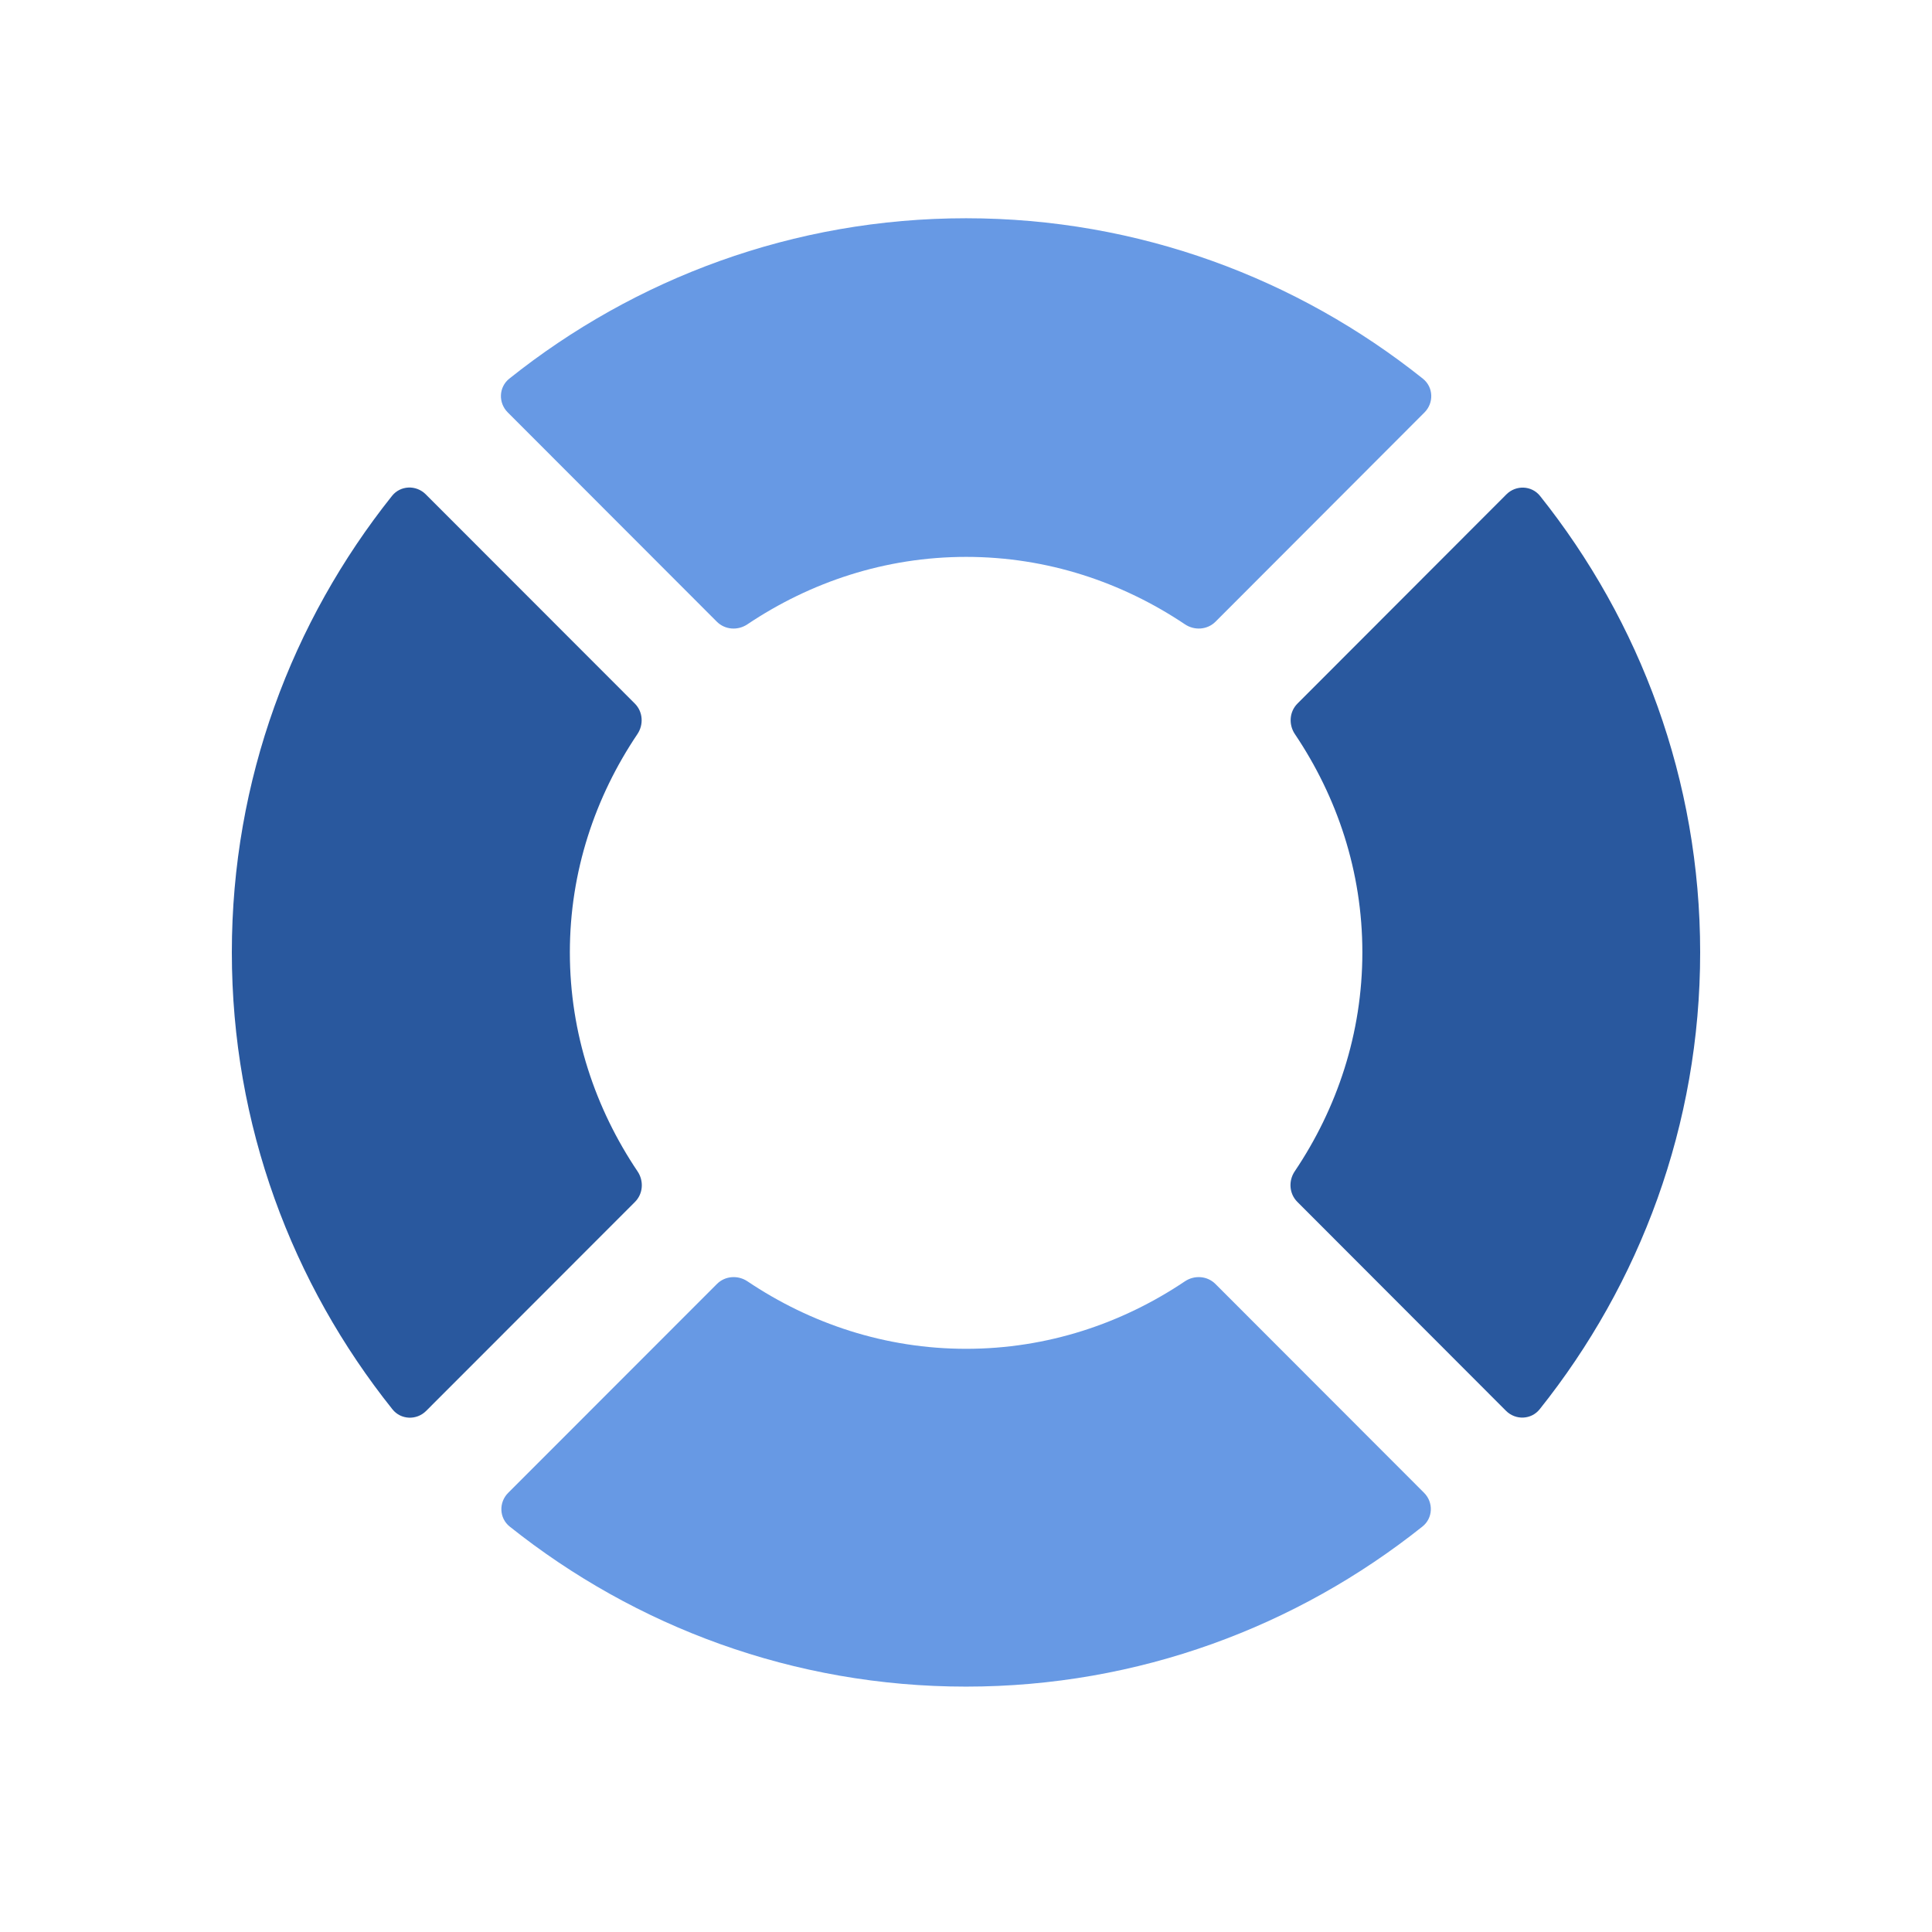 <svg width="90" height="90" viewBox="0 0 90 90" fill="none" xmlns="http://www.w3.org/2000/svg">
<path fill-rule="evenodd" clip-rule="evenodd" d="M71.743 23.105C71.35 22.612 70.618 22.585 70.173 23.031L60.441 32.775C60.062 33.154 60.022 33.752 60.321 34.197C62.285 37.116 63.464 40.594 63.464 44.365C63.464 48.149 62.282 51.639 60.313 54.566C60.014 55.01 60.055 55.608 60.434 55.987L70.155 65.721C70.601 66.167 71.332 66.14 71.725 65.647C76.393 59.8 79.2 52.41 79.2 44.365C79.2 36.331 76.4 28.948 71.743 23.105Z" fill="#29589E"/>
<path fill-rule="evenodd" clip-rule="evenodd" d="M29.58 55.99C29.959 55.611 30 55.014 29.701 54.569C27.732 51.642 26.546 48.153 26.546 44.365C26.546 40.594 27.728 37.116 29.693 34.197C29.992 33.752 29.952 33.154 29.573 32.775L19.831 23.026C19.385 22.581 18.653 22.609 18.261 23.101C13.603 28.944 10.8 36.328 10.8 44.365C10.8 52.413 13.61 59.805 18.282 65.652C18.675 66.144 19.406 66.171 19.851 65.726L29.58 55.99Z" fill="#29589E"/>
<path fill-rule="evenodd" clip-rule="evenodd" d="M33.394 28.962C33.773 29.341 34.37 29.382 34.815 29.084C37.741 27.122 41.227 25.942 45.008 25.942C48.789 25.942 52.275 27.122 55.201 29.084C55.646 29.382 56.243 29.34 56.622 28.962L66.359 19.212C66.804 18.766 66.776 18.035 66.285 17.642C60.438 12.974 53.046 10.167 45.001 10.167C36.959 10.167 29.569 12.974 23.725 17.639C23.233 18.032 23.205 18.763 23.65 19.208L33.394 28.962Z" fill="#6799E4"/>
<path fill-rule="evenodd" clip-rule="evenodd" d="M56.618 59.811C56.239 59.432 55.641 59.391 55.196 59.69C52.273 61.654 48.787 62.833 45.007 62.833C41.229 62.833 37.744 61.654 34.821 59.69C34.376 59.391 33.778 59.432 33.399 59.811L23.671 69.545C23.226 69.991 23.253 70.722 23.746 71.115C29.586 75.772 36.969 78.569 45 78.569C53.037 78.569 60.421 75.769 66.264 71.111C66.756 70.719 66.784 69.987 66.339 69.541L56.618 59.811Z" fill="#6799E4"/>
</svg>
